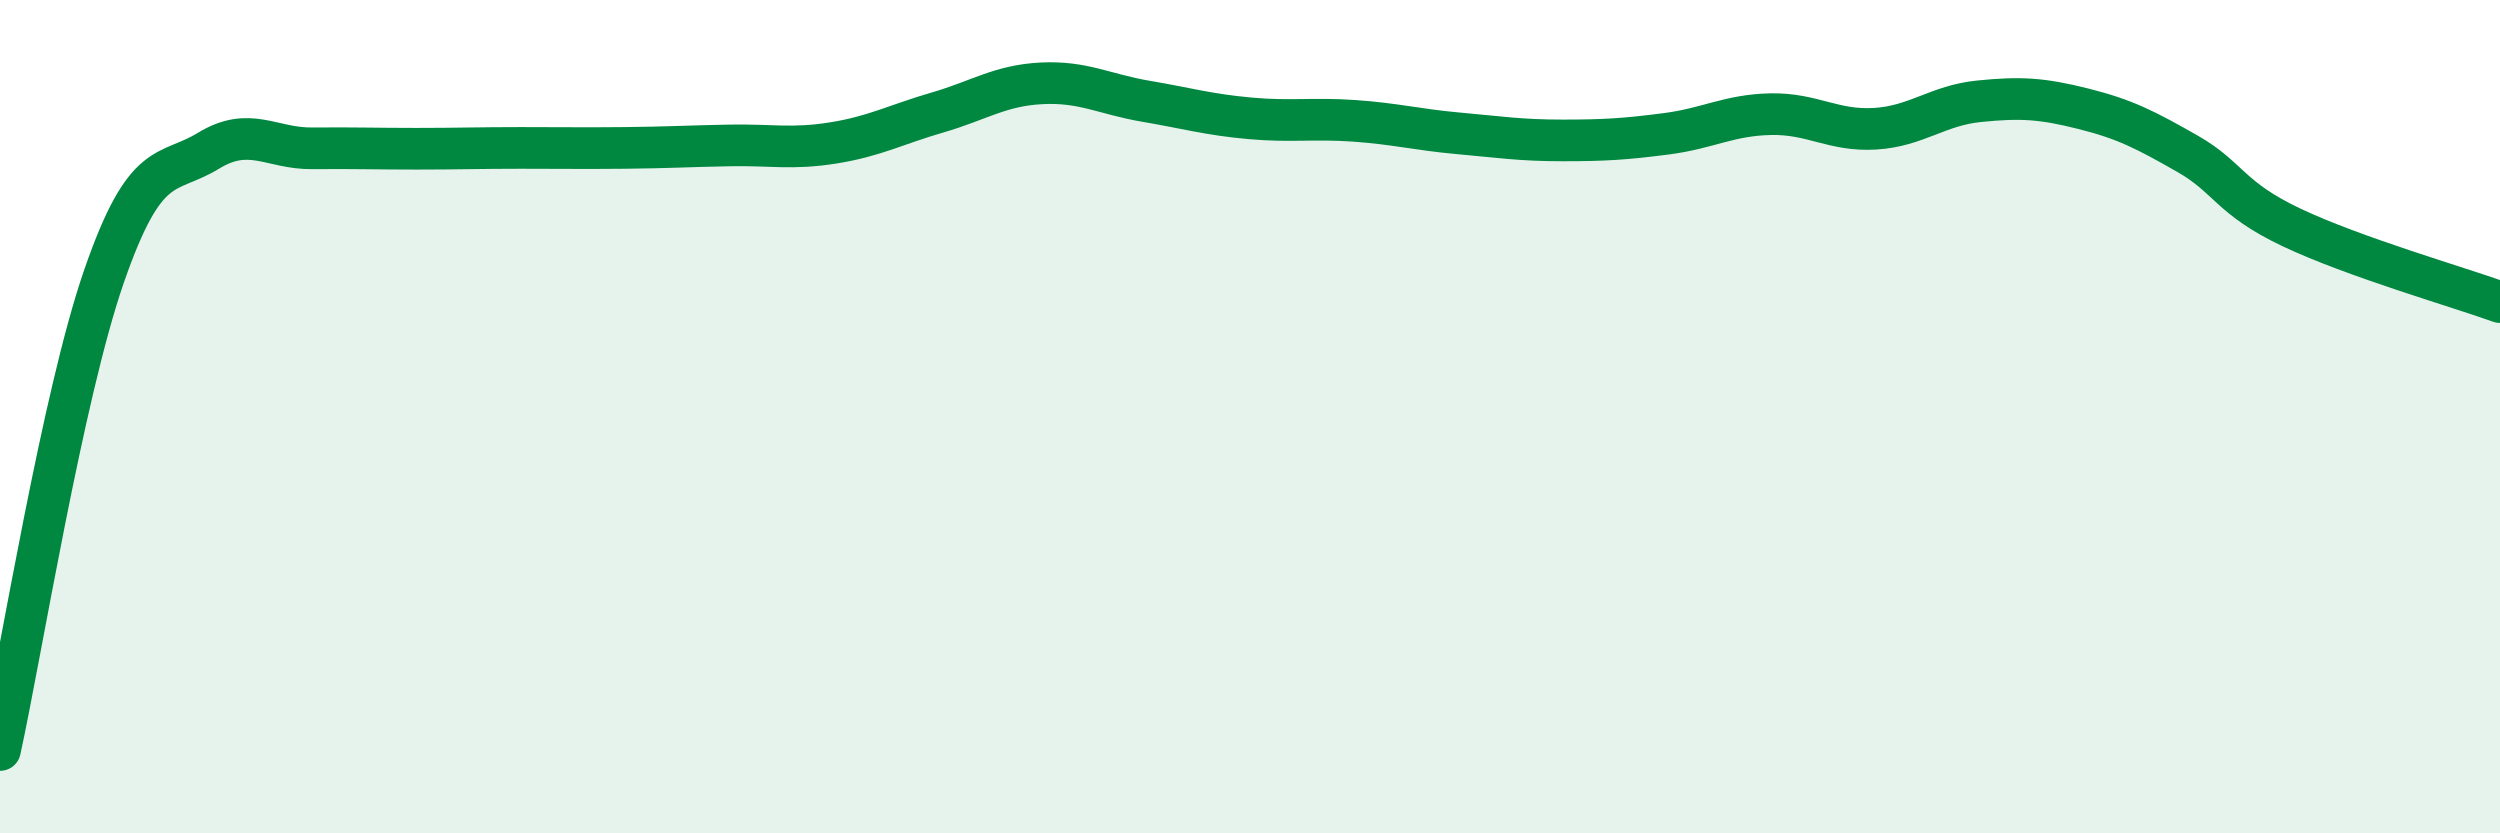
    <svg width="60" height="20" viewBox="0 0 60 20" xmlns="http://www.w3.org/2000/svg">
      <path
        d="M 0,18 C 0.5,15.72 1.5,9.5 2.5,6.62 C 3.5,3.74 4,4.23 5,3.62 C 6,3.01 6.5,3.57 7.5,3.56 C 8.5,3.55 9,3.57 10,3.57 C 11,3.57 11.5,3.55 12.5,3.55 C 13.5,3.55 14,3.56 15,3.55 C 16,3.54 16.5,3.51 17.5,3.49 C 18.5,3.47 19,3.59 20,3.43 C 21,3.27 21.5,2.99 22.5,2.7 C 23.5,2.41 24,2.05 25,2 C 26,1.95 26.5,2.26 27.5,2.43 C 28.5,2.6 29,2.75 30,2.84 C 31,2.93 31.5,2.83 32.5,2.9 C 33.5,2.97 34,3.11 35,3.2 C 36,3.29 36.5,3.37 37.5,3.37 C 38.5,3.37 39,3.34 40,3.21 C 41,3.08 41.5,2.76 42.5,2.74 C 43.5,2.72 44,3.15 45,3.09 C 46,3.03 46.5,2.53 47.5,2.43 C 48.5,2.33 49,2.36 50,2.61 C 51,2.86 51.5,3.12 52.5,3.69 C 53.5,4.26 53.5,4.75 55,5.46 C 56.5,6.17 59,6.89 60,7.25L60 20L0 20Z"
        fill="#008740"
        opacity="0.1"
        stroke-linecap="round"
        stroke-linejoin="round"
      />
      <path
        d="M 0,18 C 0.5,15.72 1.5,9.5 2.5,6.62 C 3.5,3.74 4,4.23 5,3.62 C 6,3.01 6.5,3.57 7.5,3.56 C 8.5,3.55 9,3.57 10,3.57 C 11,3.57 11.5,3.55 12.5,3.55 C 13.5,3.55 14,3.56 15,3.55 C 16,3.54 16.5,3.51 17.5,3.49 C 18.5,3.47 19,3.59 20,3.43 C 21,3.27 21.5,2.99 22.5,2.7 C 23.5,2.41 24,2.05 25,2 C 26,1.95 26.5,2.26 27.5,2.43 C 28.5,2.6 29,2.75 30,2.84 C 31,2.93 31.5,2.83 32.5,2.9 C 33.5,2.97 34,3.11 35,3.2 C 36,3.29 36.5,3.37 37.5,3.37 C 38.5,3.37 39,3.34 40,3.21 C 41,3.08 41.5,2.76 42.5,2.74 C 43.5,2.72 44,3.15 45,3.09 C 46,3.03 46.5,2.53 47.5,2.43 C 48.5,2.33 49,2.36 50,2.61 C 51,2.86 51.5,3.12 52.5,3.69 C 53.5,4.26 53.5,4.75 55,5.46 C 56.5,6.17 59,6.89 60,7.25"
        stroke="#008740"
        stroke-width="1"
        fill="none"
        stroke-linecap="round"
        stroke-linejoin="round"
      />
    </svg>
  